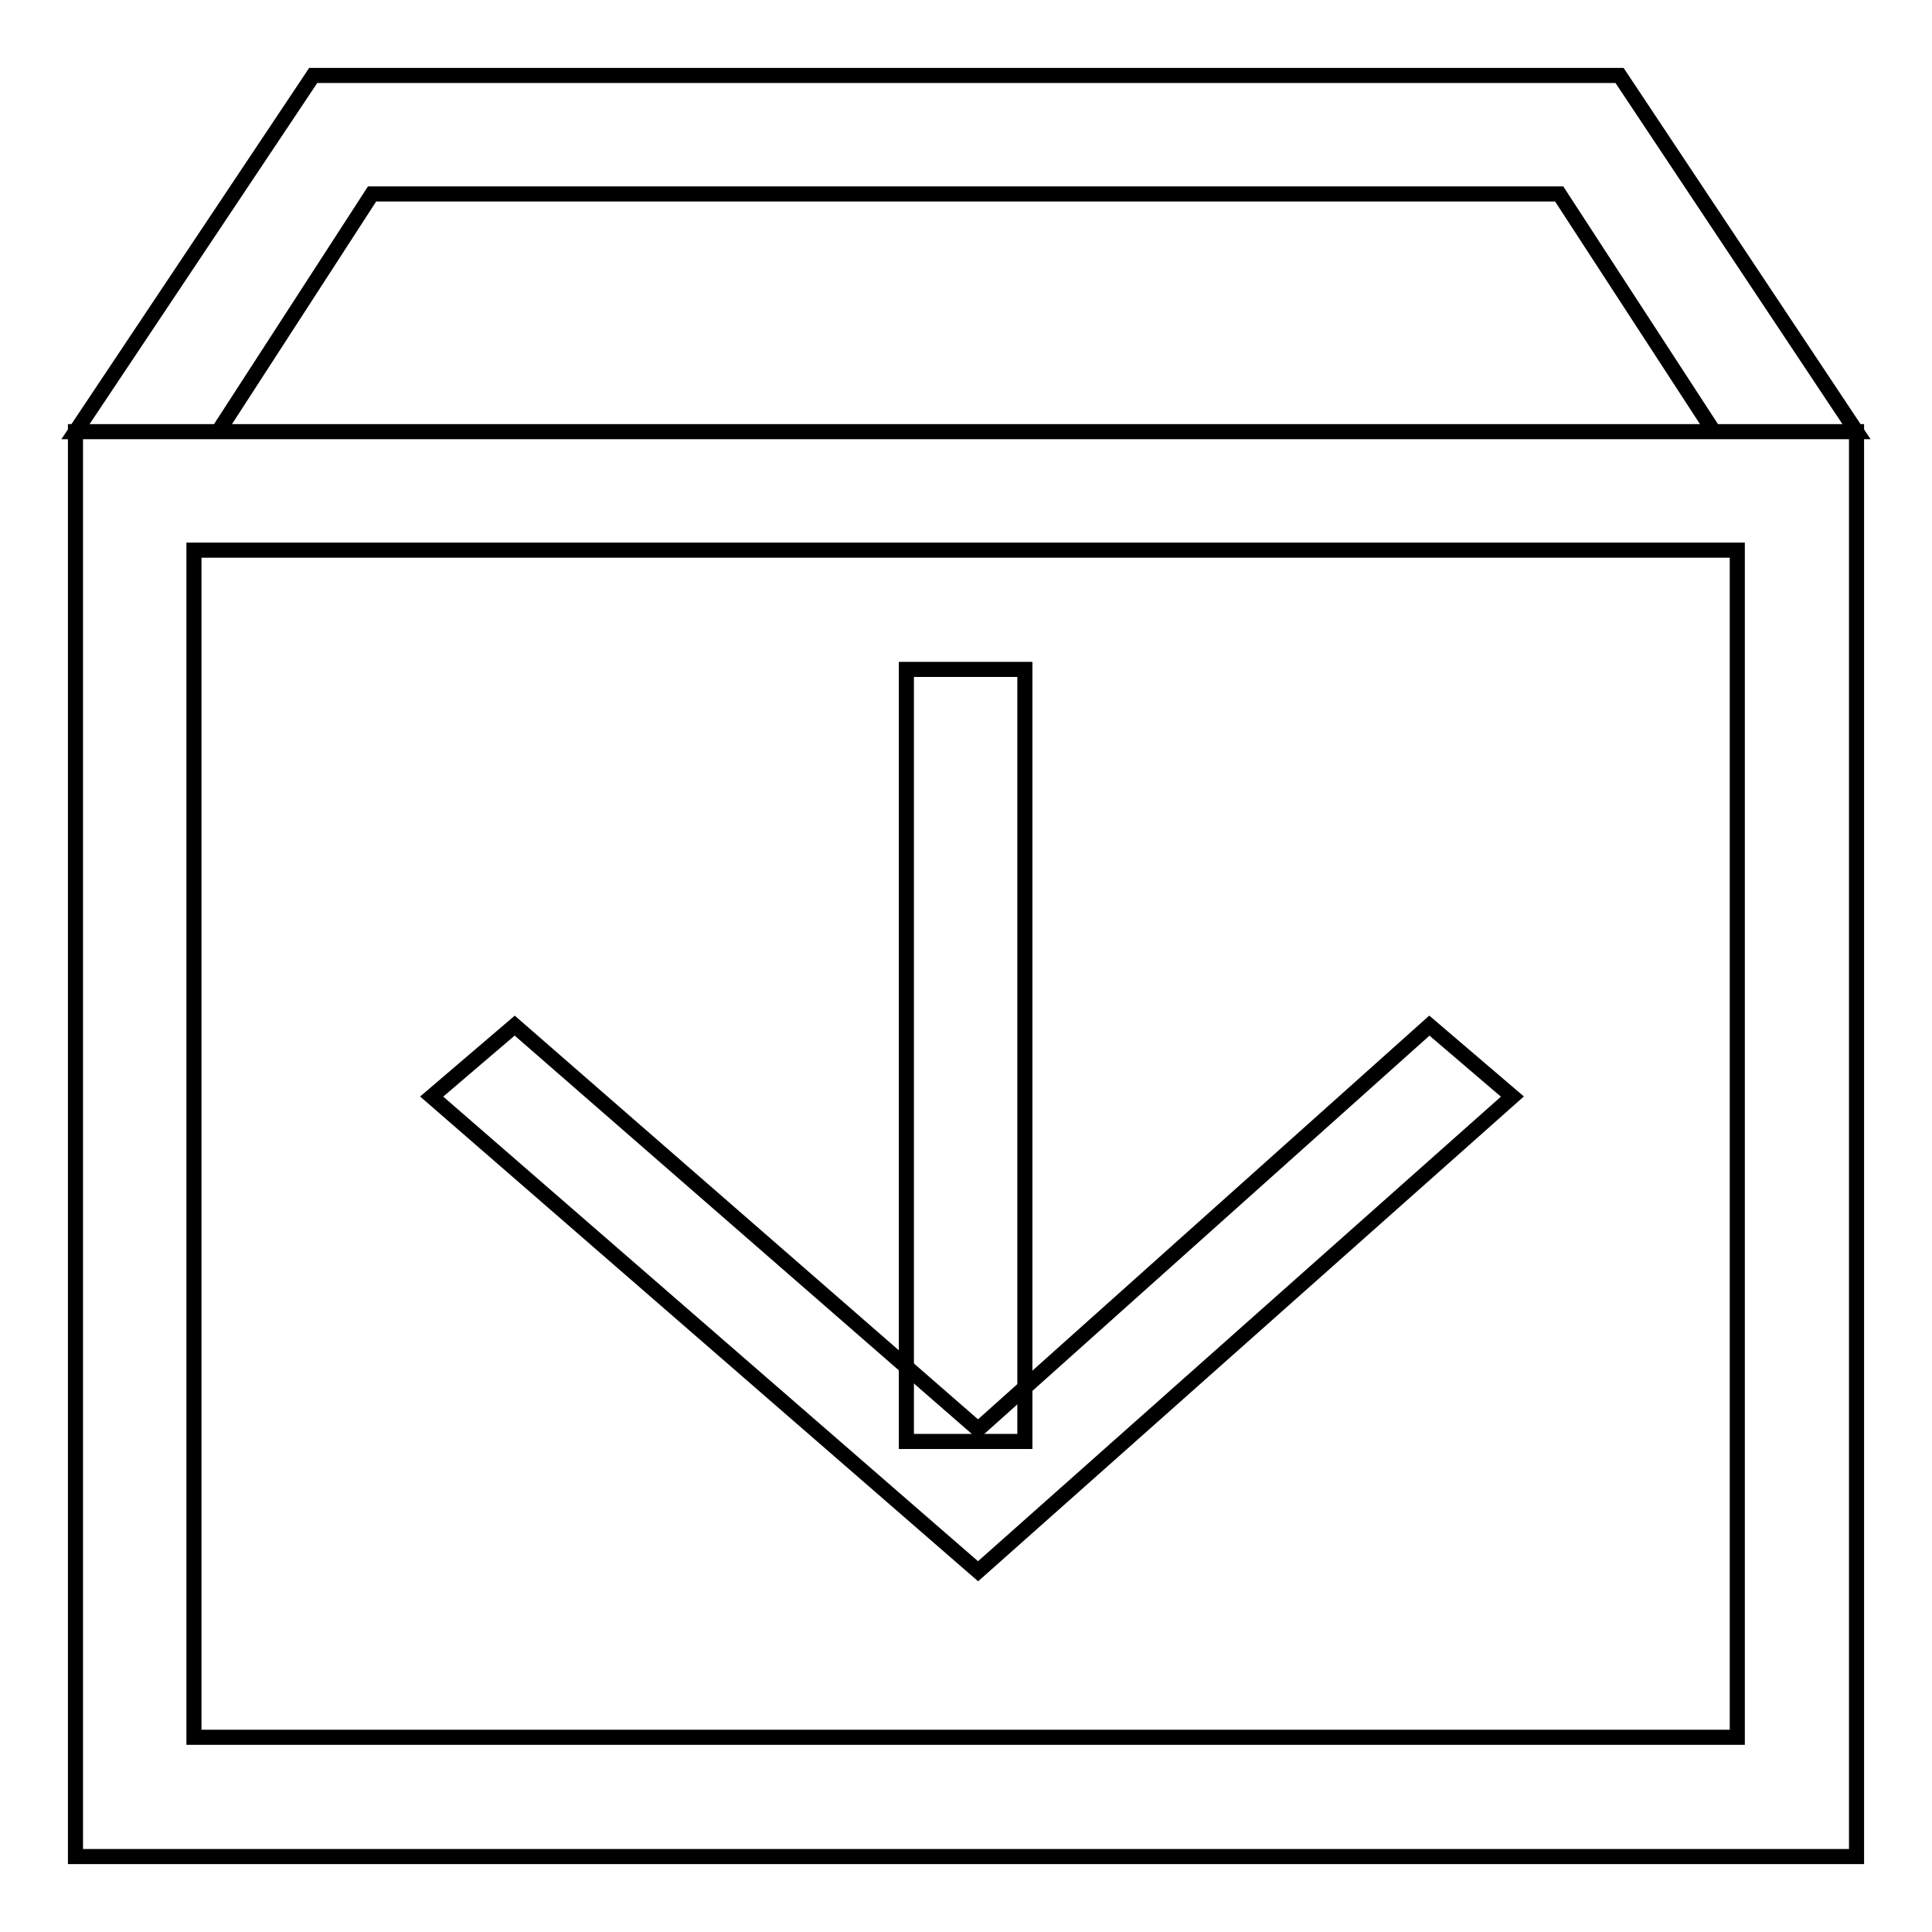 <?xml version="1.0" encoding="utf-8"?>
<!-- Svg Vector Icons : http://www.onlinewebfonts.com/icon -->
<!DOCTYPE svg PUBLIC "-//W3C//DTD SVG 1.1//EN" "http://www.w3.org/Graphics/SVG/1.1/DTD/svg11.dtd">
<svg version="1.1" xmlns="http://www.w3.org/2000/svg" xmlns:xlink="http://www.w3.org/1999/xlink" x="0px" y="0px" viewBox="0 0 256 256" enable-background="new 0 0 256 256" xml:space="preserve">
<g> <path stroke-width="2" fill-opacity="0" stroke="#000000"  d="M10,57.2h236V246H10V57.2z M25.7,72.9v157.3h204.5V72.9H25.7z M49.3,25.7L28.9,57.2H10L41.5,10h173.1 L246,57.2h-18.9l-20.5-31.5H49.3L49.3,25.7z M28.9,57.2H10L41.5,10h173.1L246,57.2h-18.9l-20.5-31.5H49.3L28.9,57.2z"/> <path stroke-width="2" fill-opacity="0" stroke="#000000"  d="M57.2,145.3l11-9.4l61.4,53.5l59.8-53.5l11,9.4l-70.8,62.9L57.2,145.3z"/> <path stroke-width="2" fill-opacity="0" stroke="#000000"  d="M120.1,88.7h15.7v102.3h-15.7V88.7z"/></g>
</svg>